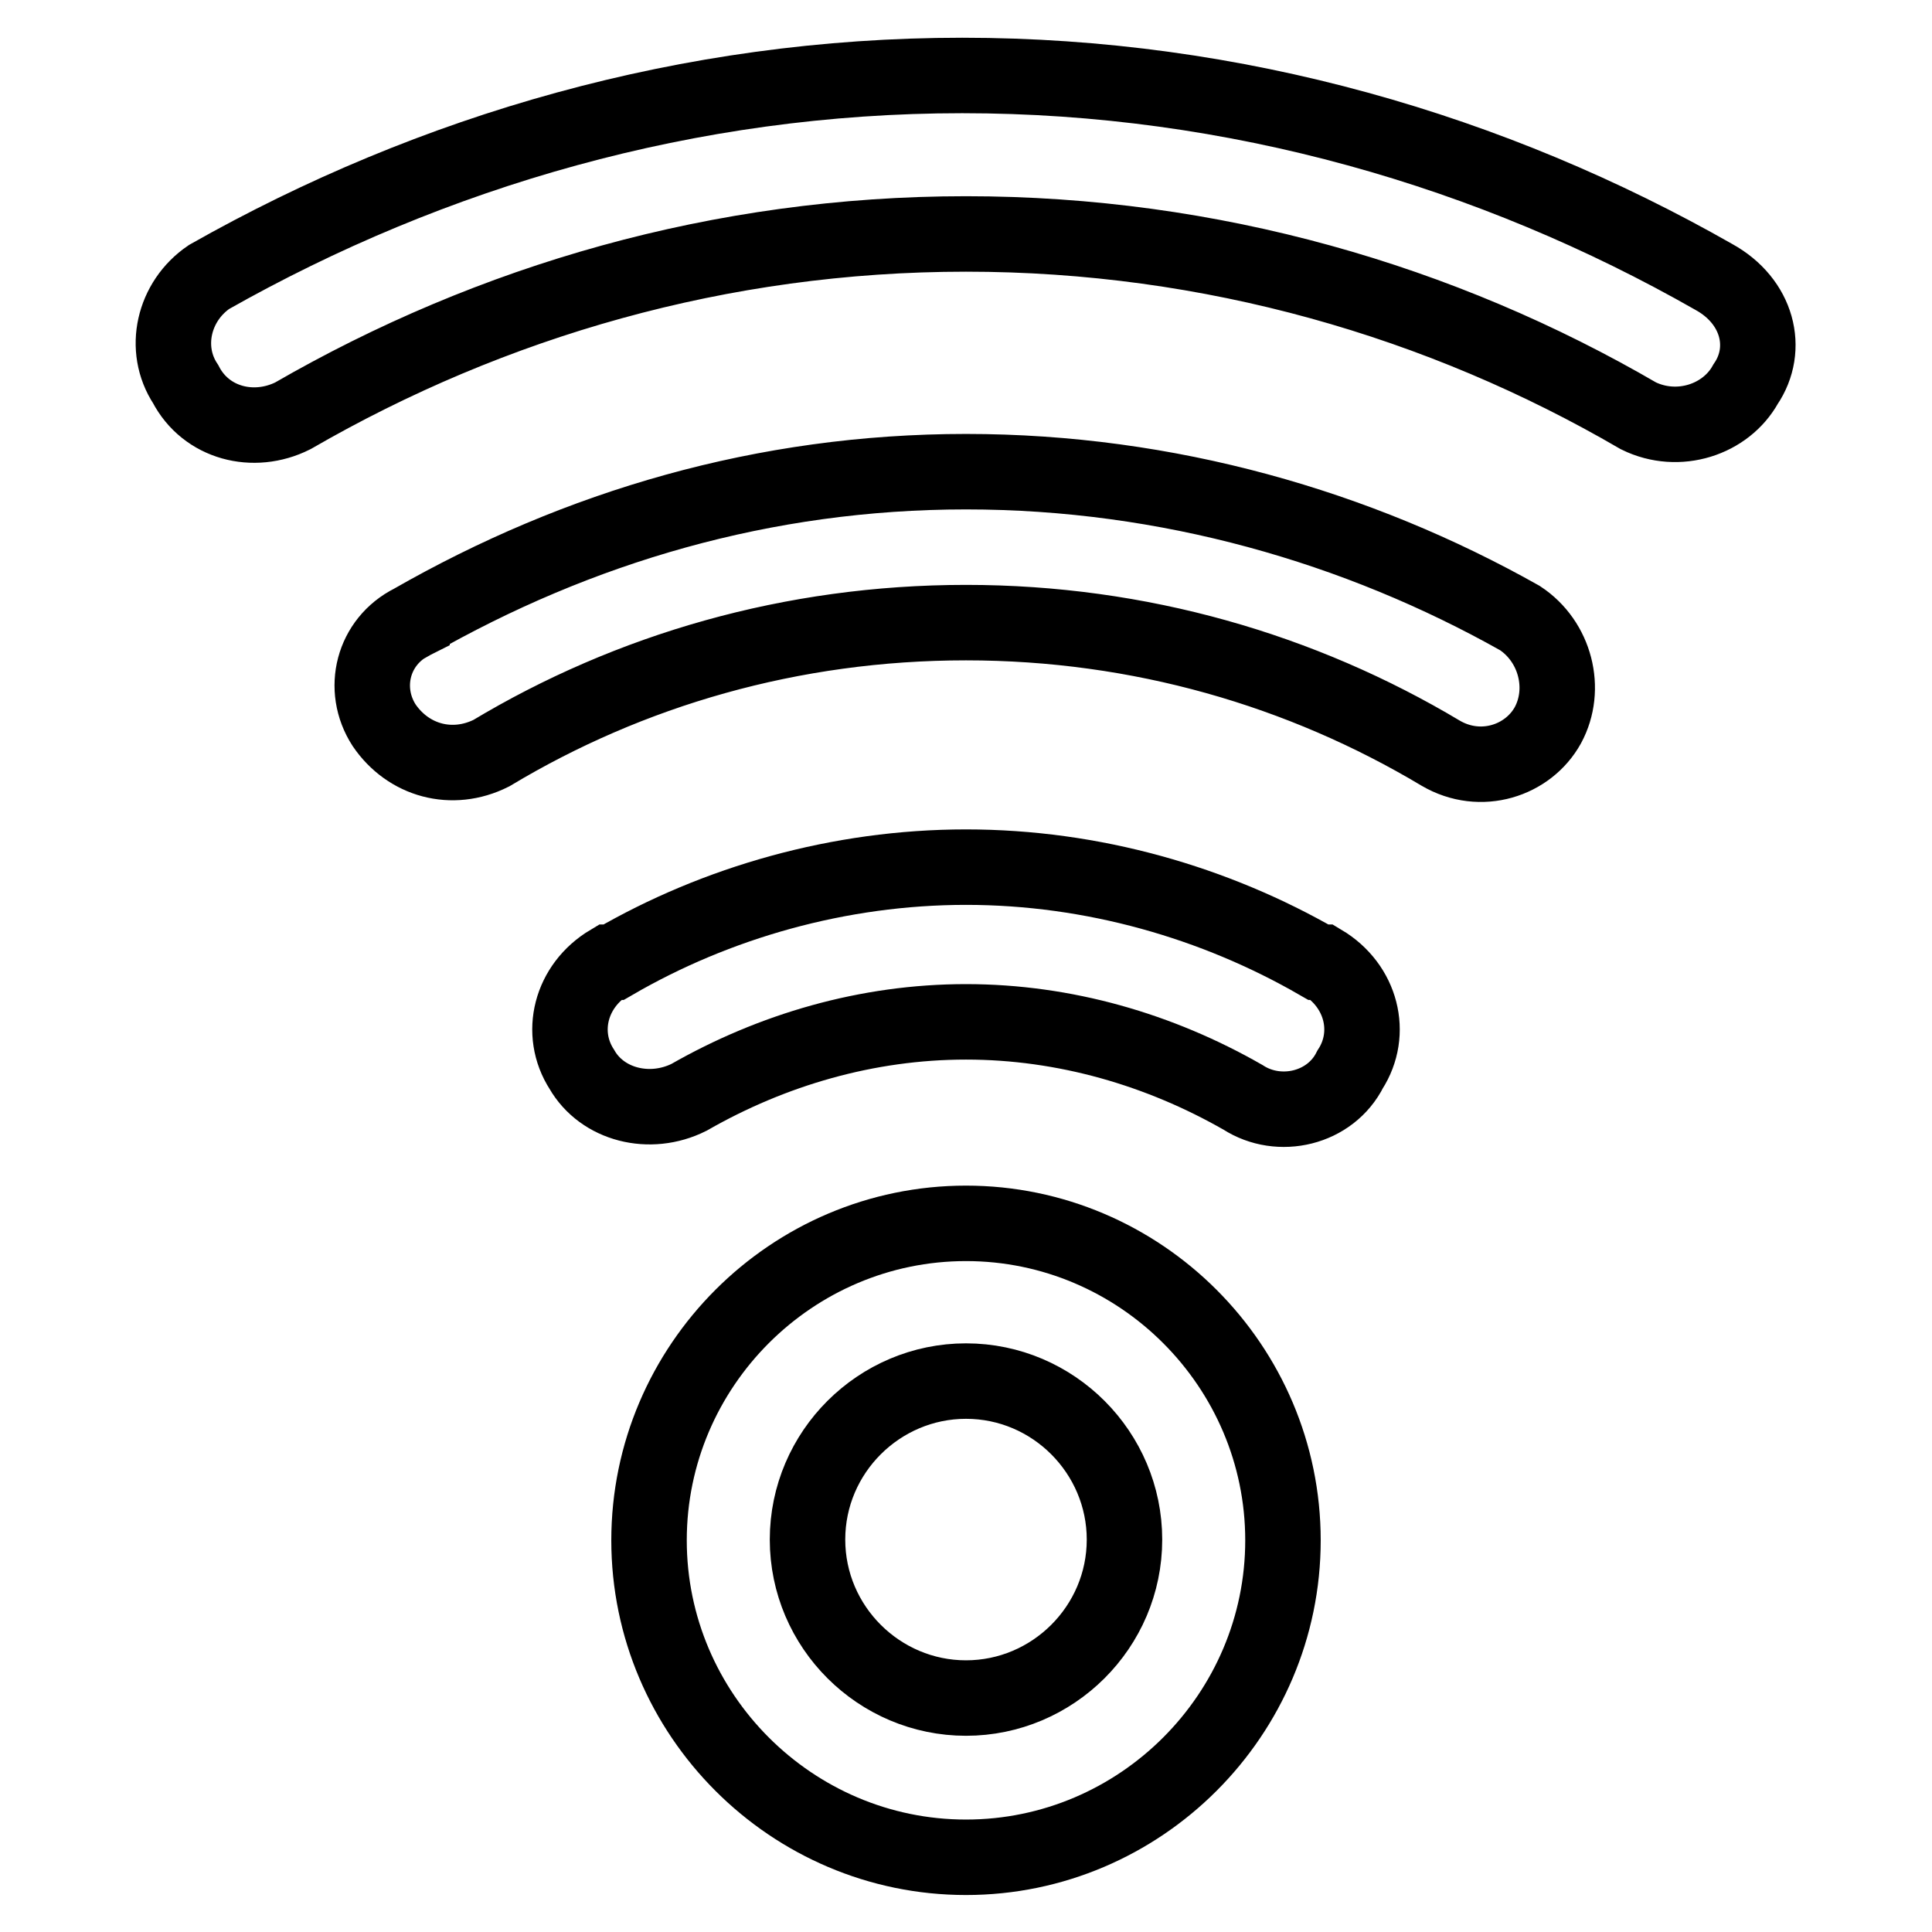 <?xml version="1.0" encoding="utf-8"?>
<!-- Svg Vector Icons : http://www.onlinewebfonts.com/icon -->
<!DOCTYPE svg PUBLIC "-//W3C//DTD SVG 1.1//EN" "http://www.w3.org/Graphics/SVG/1.1/DTD/svg11.dtd">
<svg version="1.1" xmlns="http://www.w3.org/2000/svg" xmlns:xlink="http://www.w3.org/1999/xlink" x="0px" y="0px" viewBox="0 0 256 256" enable-background="new 0 0 256 256" xml:space="preserve">
<g> <path stroke-width="10" fill-opacity="0" stroke="#000000"  d="M231.3,50.9c-2.6,4.7-8.9,6.8-14.2,4.2l0,0C191,39.9,160.5,31,128,31c-32.5,0-62.9,8.9-89.2,24.1l0,0 c-5.2,2.6-11.5,1-14.2-4.2c-3.1-4.7-1.6-11,3.1-14.2l0,0l0,0l0,0l0,0C57.2,20,91.3,10,127.5,10c36.2,0,70.3,10,99.6,26.7l0,0l0,0 l0,0l0,0C232.9,39.9,234.5,46.2,231.3,50.9z M54.6,82.4L54.6,82.4L54.6,82.4L54.6,82.4C54.6,81.8,54.6,81.8,54.6,82.4 c22-12.6,46.7-19.9,73.4-19.9c26.7,0,51.9,7.3,73.4,19.4l0,0l0,0l0,0l0,0c4.7,3.1,6.3,9.4,3.7,14.2c-2.6,4.7-8.9,6.8-14.2,3.7l0,0 c-18.4-11-39.9-17.3-62.9-17.3c-23.1,0-44.6,6.3-62.9,17.3l0,0c-5.2,2.6-11,1-14.2-3.7C47.8,91.3,49.4,85,54.6,82.4z M80.8,127.5 h0.5c13.6-7.9,29.9-12.6,46.7-12.6c16.8,0,33,4.7,46.7,12.6h0.5c5.2,3.1,6.8,9.4,3.7,14.2c-2.6,5.2-9.4,6.8-14.2,3.7l0,0 c-11-6.3-23.6-10-36.7-10c-13.1,0-25.7,3.7-36.7,10l0,0c-5.2,2.6-11.5,1-14.2-3.7C74,136.9,75.6,130.6,80.8,127.5z M128,162.1 c23.1,0,42,18.9,42,42s-18.9,42-42,42c-23.1,0-42-18.9-42-42S104.9,162.1,128,162.1z M128,225c11.5,0,21-9.4,21-21 c0-11.5-9.4-21-21-21c-11.5,0-21,9.4-21,21C107,215.6,116.5,225,128,225z"/></g>
</svg>